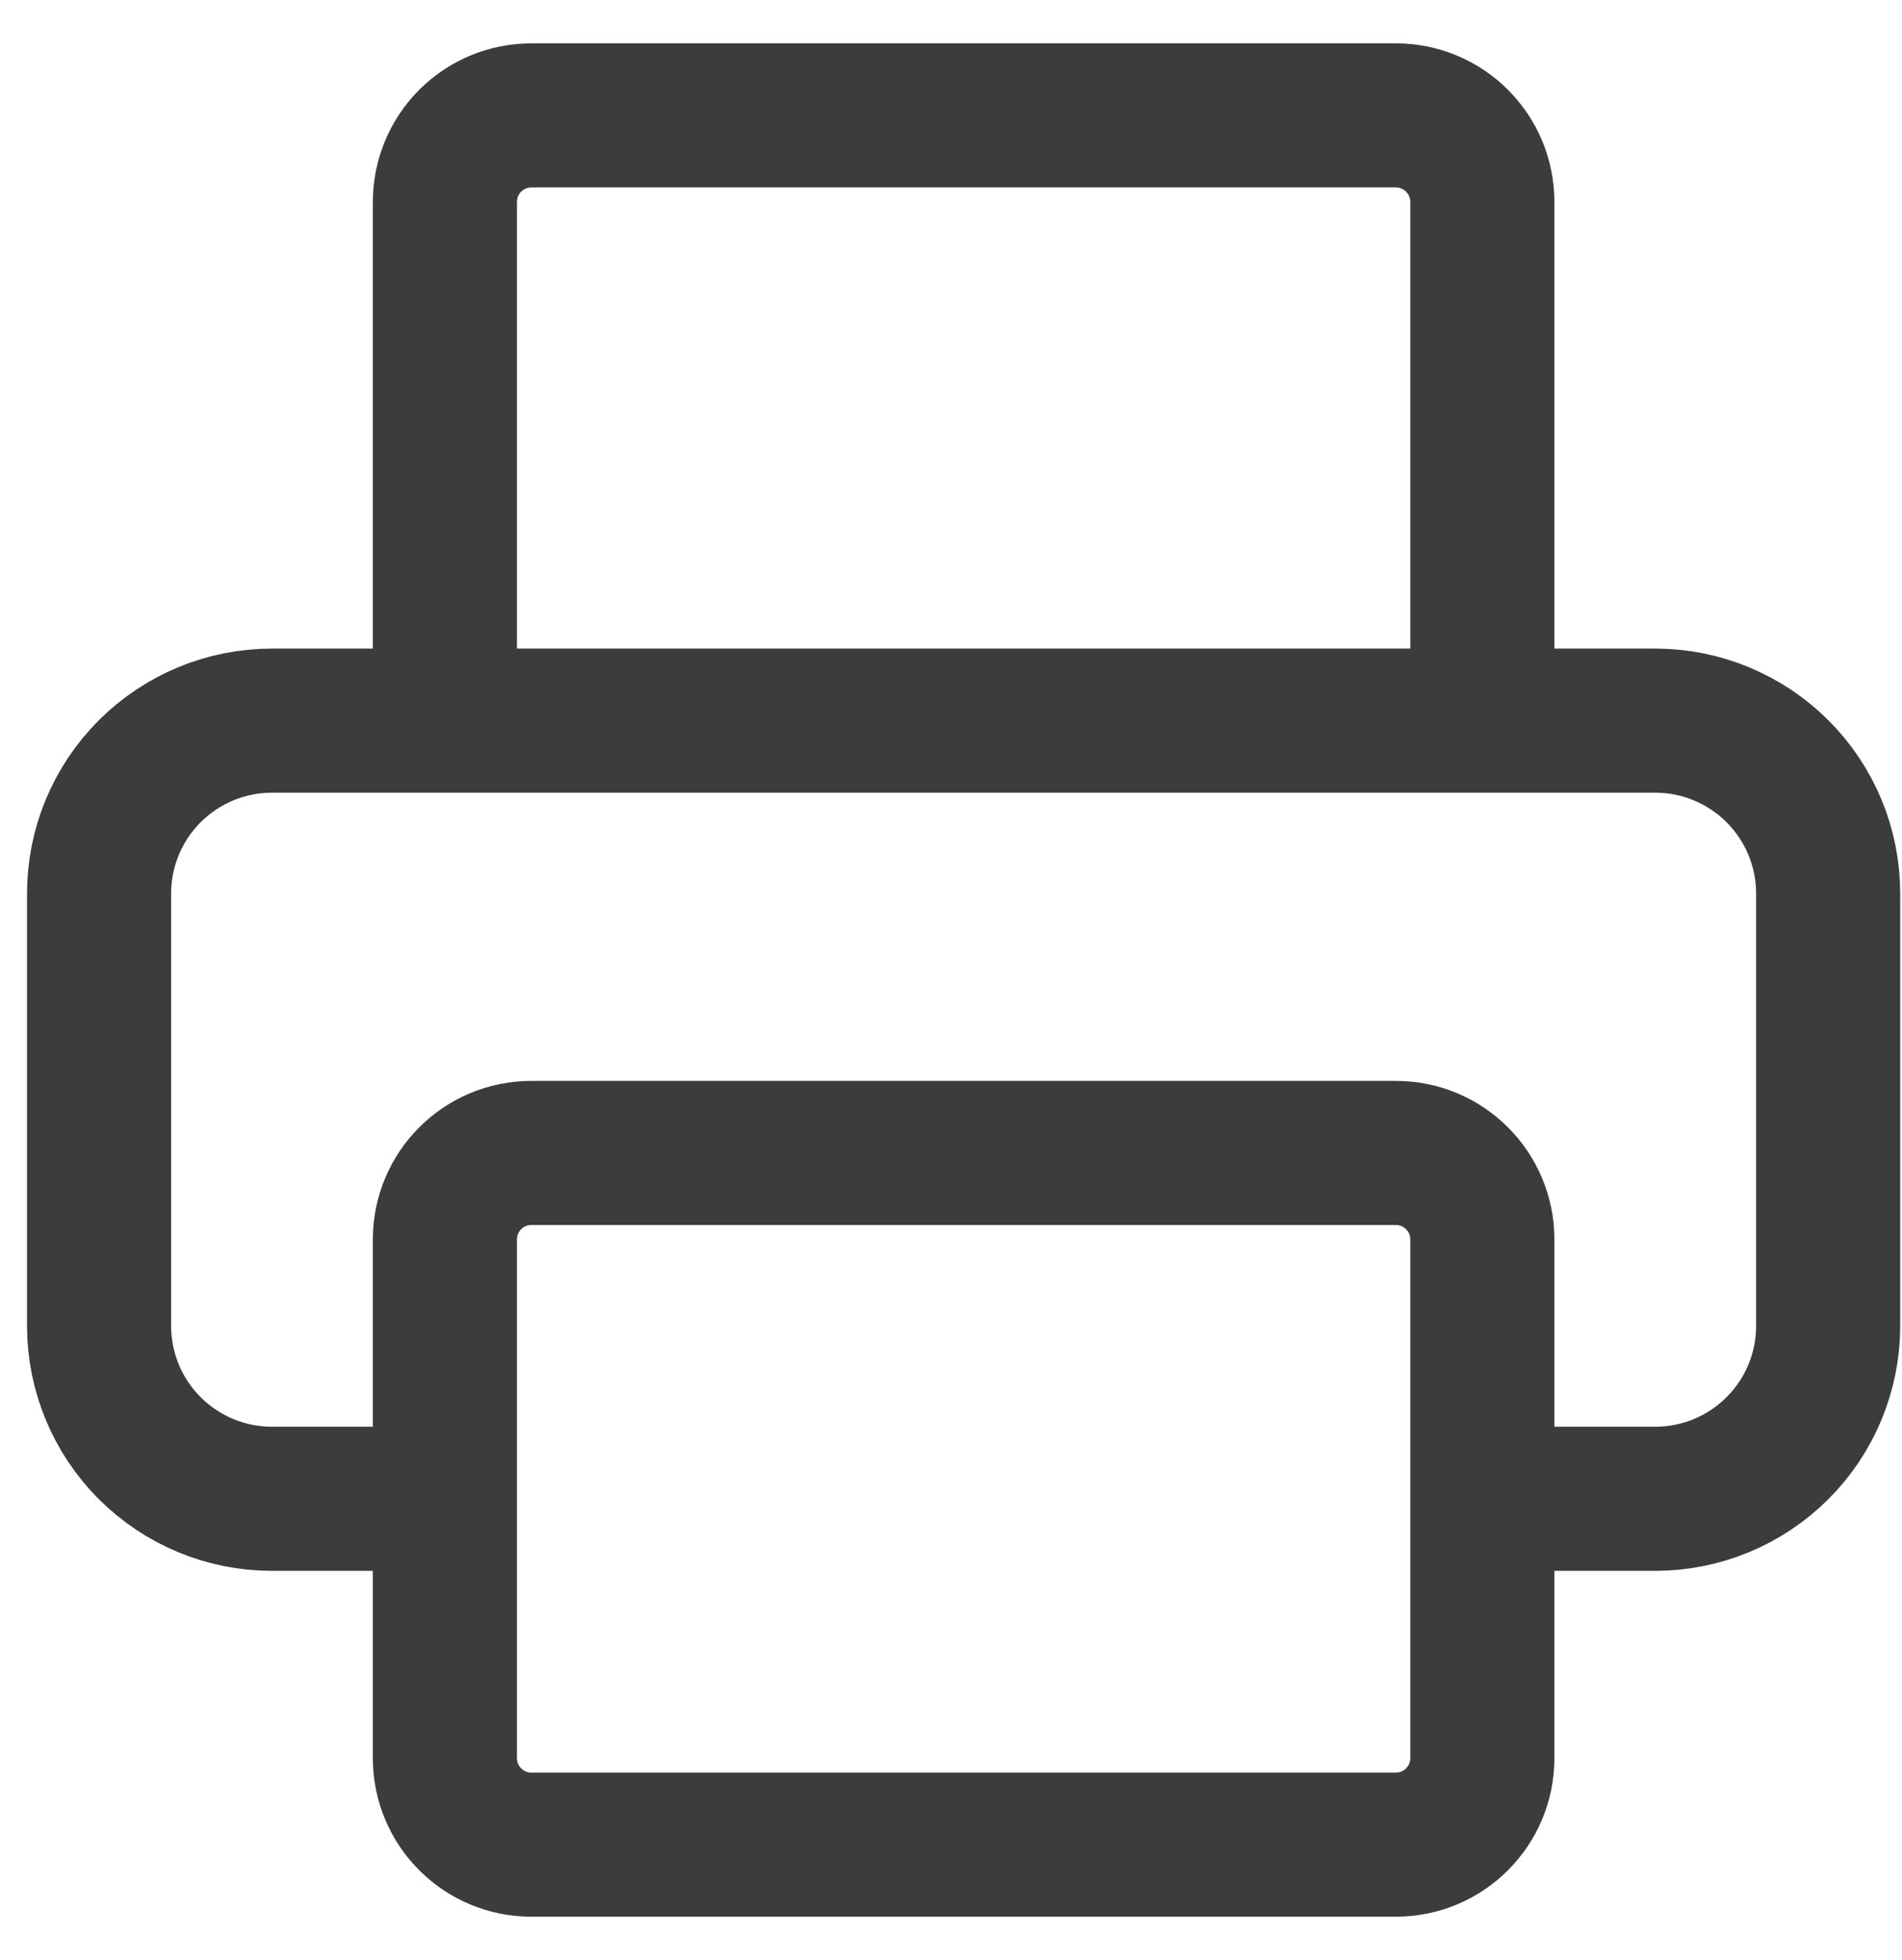 <svg width="33" height="34" viewBox="0 0 33 34" fill="none" xmlns="http://www.w3.org/2000/svg">
<path d="M7.719 26.002H4.719C3.923 26.002 3.16 25.686 2.597 25.123C2.035 24.561 1.719 23.798 1.719 23.002V15.502C1.719 14.706 2.035 13.943 2.597 13.381C3.16 12.818 3.923 12.502 4.719 12.502H28.719C29.514 12.502 30.277 12.818 30.84 13.381C31.403 13.943 31.719 14.706 31.719 15.502V23.002C31.719 23.798 31.403 24.561 30.84 25.123C30.277 25.686 29.514 26.002 28.719 26.002H25.719M7.719 12.502V3.502C7.719 3.104 7.877 2.723 8.158 2.441C8.439 2.16 8.821 2.002 9.219 2.002H24.219C24.617 2.002 24.998 2.16 25.279 2.441C25.561 2.723 25.719 3.104 25.719 3.502V12.502M9.219 20.002H24.219C25.047 20.002 25.719 20.674 25.719 21.502V30.502C25.719 31.33 25.047 32.002 24.219 32.002H9.219C8.39 32.002 7.719 31.33 7.719 30.502V21.502C7.719 20.674 8.39 20.002 9.219 20.002Z" stroke="#3C3C3C" stroke-width="2.5" stroke-linecap="round" stroke-linejoin="round"/>
</svg>
